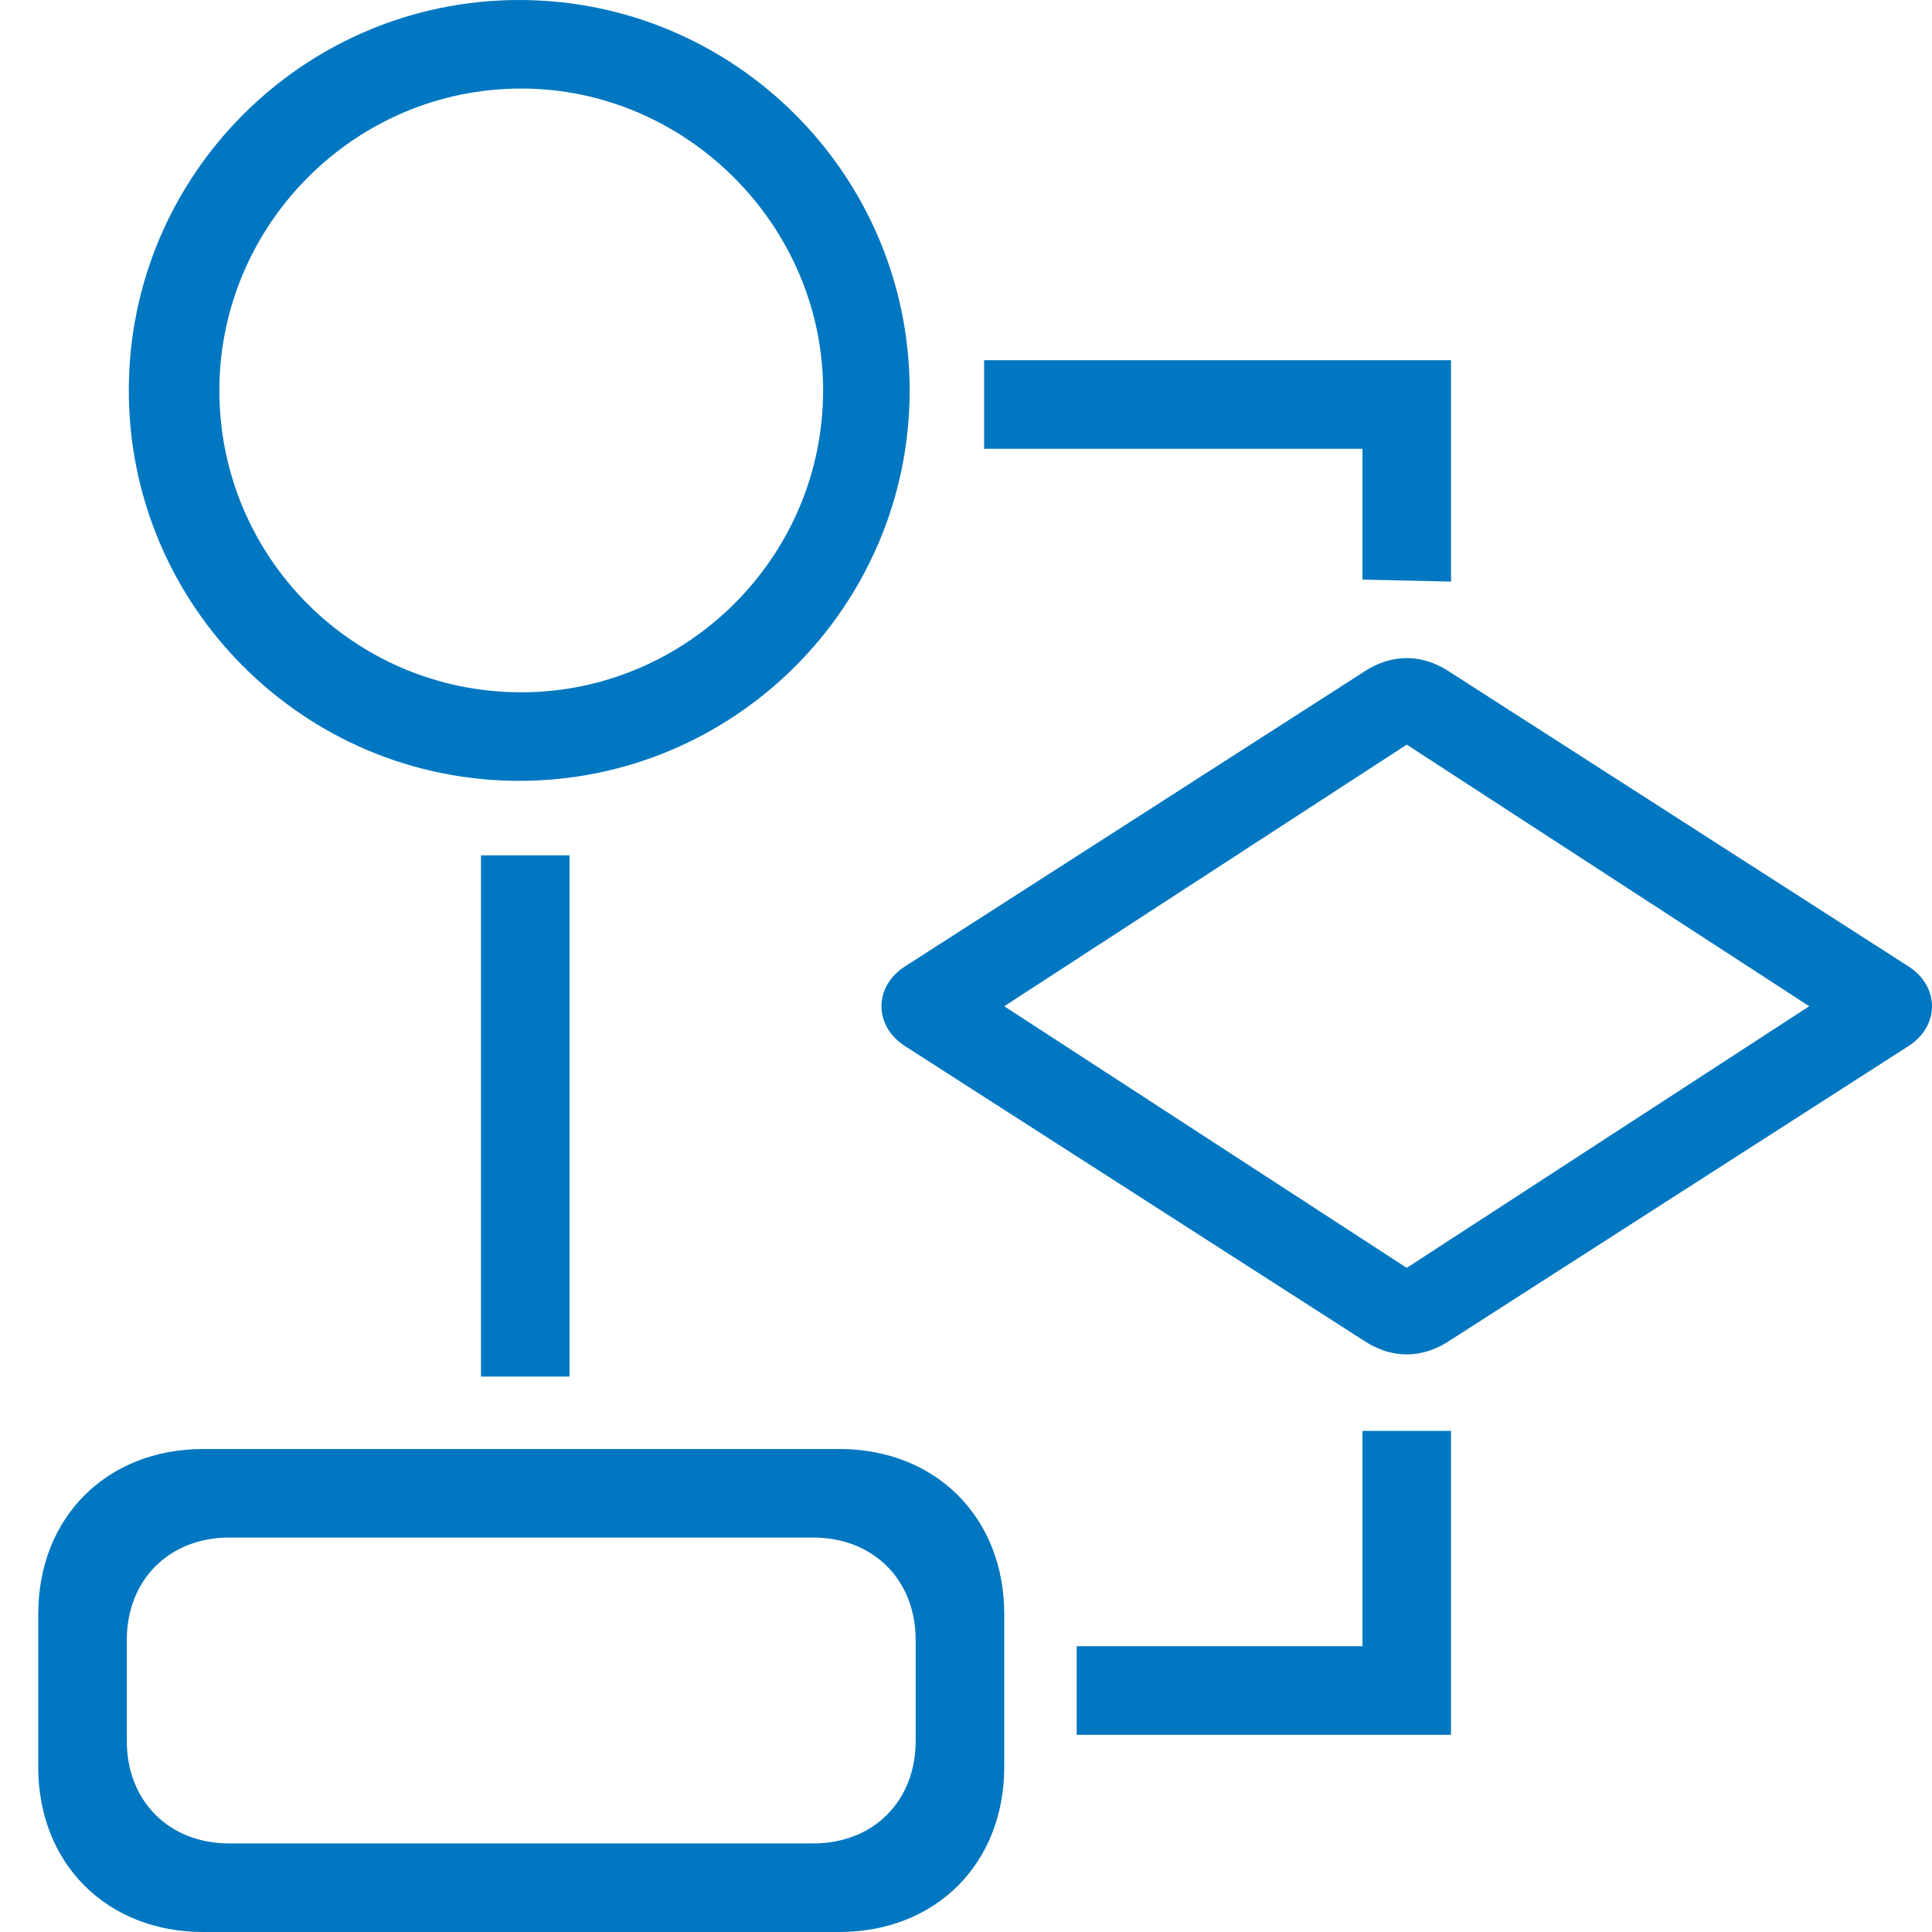 <?xml version="1.0" encoding="utf-8"?>
<!DOCTYPE svg PUBLIC "-//W3C//DTD SVG 1.1//EN" "http://www.w3.org/Graphics/SVG/1.1/DTD/svg11.dtd">
<svg version="1.1" xmlns="http://www.w3.org/2000/svg" xmlns:xlink="http://www.w3.org/1999/xlink" x="0px" y="0px" width="960px"
   height="960px" viewBox="0 0 960 960" enable-background="new 0 0 1920 1080" xml:space="preserve">

<g id="1510">
   <path id="1510" style="fill:#0077c0" d="M258 572c107 0 194 87 194 194s-87 194 -194 194s-194 -87 -194 -194s87 -194 194 -194zM259 616c-83 0 -150 67 -150 150c0 82 67 150 150 150c82 0 150 -68 150 -150c0 -83 -68 -150 -150 -150zM721 781v-110l-44 1v65h-188v44h232zM719 627l229 -147 c16 -10 16 -30 0 -40l-229 -147c-13 -8 -27 -8 -40 0l-229 147c-16 10 -16 30 0 40l229 147c13 8 27 8 40 0zM699 590l-200 -130l200 -130l200 130zM239 535h44v-259h-44v259zM677 142v107h44v-151h-186v44h142zM19 82v76c0 48 34 82 82 82h316c48 0 82 -34 82 -82v-76 c0 -48 -34 -82 -82 -82h-316c-48 0 -82 34 -82 82zM404 196h-290c-30 0 -51 -21 -51 -51v-50c0 -30 21 -51 51 -51h290c30 0 51 21 51 51v50c0 30 -21 51 -51 51z"
     transform="translate(0, 960) scale(1, -1)" />
</g>

</svg>
